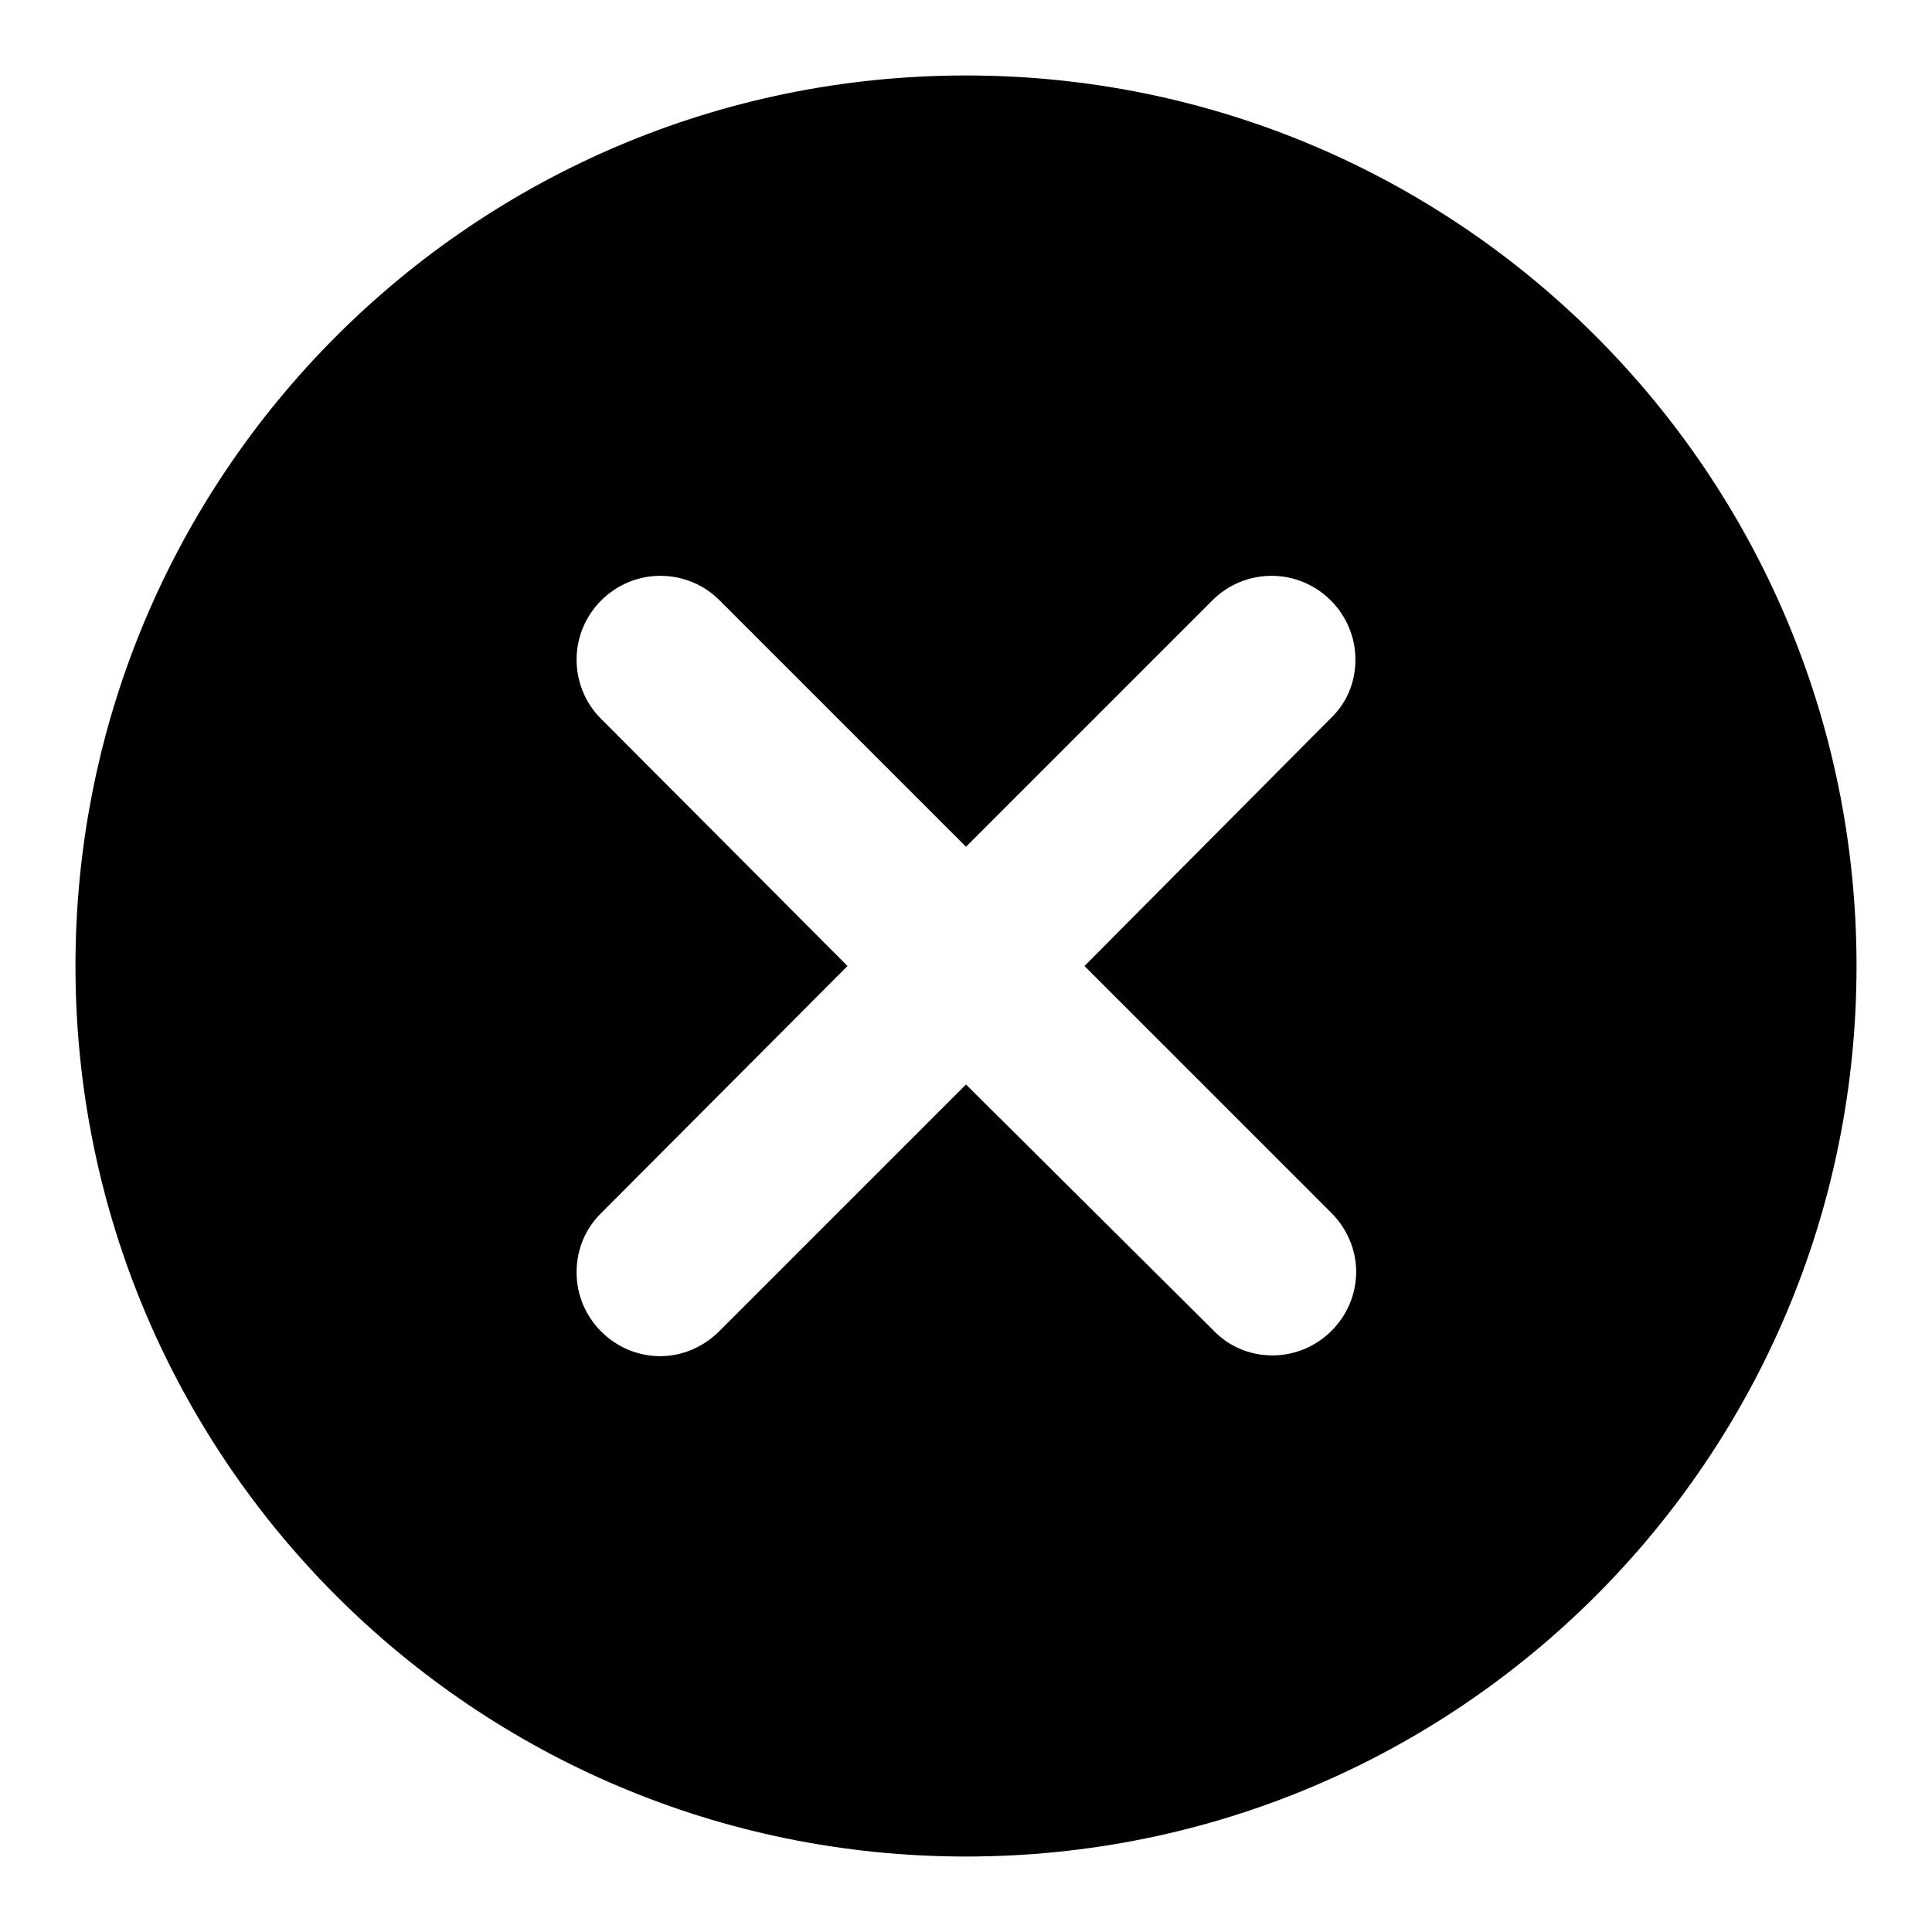 <?xml version="1.0" encoding="utf-8"?>
<!-- Svg Vector Icons : http://www.onlinewebfonts.com/icon -->
<!DOCTYPE svg PUBLIC "-//W3C//DTD SVG 1.1//EN" "http://www.w3.org/Graphics/SVG/1.1/DTD/svg11.dtd">
<svg version="1.1" xmlns="http://www.w3.org/2000/svg" xmlns:xlink="http://www.w3.org/1999/xlink" x="0px" y="0px" viewBox="0 0 256 256" enable-background="new 0 0 256 256" xml:space="preserve">
<g> <path fill="#000000" d="M128,10C62.8,10,10,62.8,10,128c0,65.2,52.8,118,118,118c65.2,0,118-52.8,118-118C246,62.8,193.2,10,128,10 z M176.4,160.7c2,2,3.3,4.8,3.3,7.8c0,6.1-5,11.1-11.1,11.1c-3,0-5.8-1.2-7.8-3.3L128,143.7l-32.7,32.7c-2,2-4.8,3.3-7.8,3.3 c-6.1,0-11.1-5-11.1-11.1c0-3.1,1.2-5.8,3.2-7.8l32.7-32.8L79.6,95.2c-2-2-3.2-4.8-3.2-7.8c0-6.1,5-11.1,11.1-11.1 c3,0,5.8,1.2,7.8,3.2l32.7,32.7l32.7-32.7c2-2,4.8-3.2,7.8-3.2c6.1,0,11.1,5,11.1,11.1c0,3.1-1.2,5.8-3.3,7.8L143.7,128 L176.4,160.7L176.4,160.7z"/></g>
</svg>